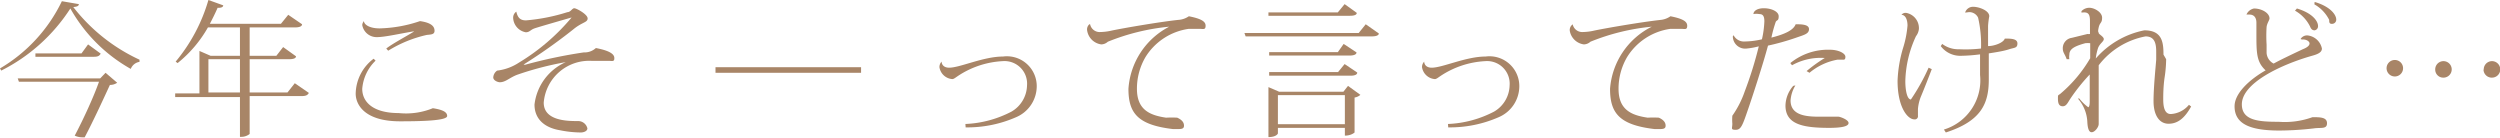 <svg xmlns="http://www.w3.org/2000/svg" viewBox="0 0 103.04 5.67"><defs><style>.cls-1{fill:#a88567;}</style></defs><title>main06_txt02</title><g id="レイヤー_2" data-name="レイヤー 2"><g id="レイヤー_2-2" data-name="レイヤー 2"><path class="cls-1" d="M0,2.82A6.46,6.46,0,0,0,2.55.05l.7.12c0,.08-.09.11-.23.12A7.35,7.35,0,0,0,5.75,2.46v.09a.46.46,0,0,0-.36.29A6.51,6.51,0,0,1,2.9.35,7.28,7.28,0,0,1,.05,2.91Zm4.13.41L4.35,3l.48.41a.51.51,0,0,1-.3.09C4.3,4,3.84,5,3.49,5.66H3.38a.76.76,0,0,1-.3-.07c.37-.7.79-1.62,1-2.22H.78L.73,3.23Zm-.5-1.4.52.38c-.05.09-.11.13-.28.13H1.46l0-.14H3.36Z"/><path class="cls-1" d="M12.15,3.43l.58.4c-.05.09-.12.13-.3.13H10.29V5.52s-.13.12-.34.12H9.89V4H7.22l0-.15h1V2.1l.46.2H9.89V1.13H8.57A5.11,5.11,0,0,1,7.32,2.6l-.08-.06A7,7,0,0,0,8.59,0L9.2.22c0,.07-.08.11-.23.1-.1.23-.21.45-.32.66h2.93l.3-.37.57.39c0,.09-.12.13-.29.13H10.29V2.3h1.1l.28-.36.53.38c0,.09-.12.12-.29.12H10.29V3.81h1.56Zm-3.56.38h1.3V2.44H8.59Z"/><path class="cls-1" d="M15.48,2.5a1.81,1.81,0,0,0-.55,1.16c0,.54.44,1,1.5,1a2.93,2.93,0,0,0,1.41-.2c.39.06.59.15.59.32S17.65,5,16.49,5C15,5,14.66,4.29,14.66,3.86a1.84,1.84,0,0,1,.74-1.44Zm1.59-1.21c-.52.08-1.19.24-1.53.24a.6.6,0,0,1-.61-.5A.28.28,0,0,1,15,.87h0c0,.12.19.3.65.3a5.54,5.54,0,0,0,1.66-.3c.5.07.6.24.6.4s-.16.15-.32.17A5.12,5.12,0,0,0,16,2.09L15.92,2c.27-.21.84-.51,1.11-.68Z"/><path class="cls-1" d="M21.64,2.67a20.28,20.28,0,0,1,2.42-.51.69.69,0,0,0,.5-.18c.52.1.75.23.76.4s-.08.13-.2.13l-.71,0a1.88,1.88,0,0,0-2,1.72c0,.76,1,.76,1.41.76a.39.39,0,0,1,.39.3c0,.12-.16.17-.27.17a4.43,4.43,0,0,1-.85-.09c-.68-.11-1.06-.49-1.06-1.06a2.19,2.19,0,0,1,1.29-1.75h0a13,13,0,0,0-2,.52c-.32.12-.48.31-.72.31-.08,0-.27-.07-.27-.2a.37.37,0,0,1,.16-.28,2.08,2.08,0,0,0,.9-.33A8.66,8.66,0,0,0,23.56.72s0,0,0,0-1.36.39-1.53.45-.2.16-.36.16a.63.63,0,0,1-.52-.6.3.3,0,0,1,.13-.25h0c.06.26.17.36.4.36A7.78,7.78,0,0,0,23.39.5c.13,0,.19-.16.28-.16s.55.25.55.42-.23.15-.59.45a22.73,22.73,0,0,1-2.05,1.45Z"/><path class="cls-1" d="M35.49,3h-6V2.77h6Z"/><path class="cls-1" d="M39.79,5.11a4.5,4.5,0,0,0,1.9-.51,1.28,1.28,0,0,0,.64-1.08.93.93,0,0,0-1-1,3.66,3.66,0,0,0-1.86.62c-.09.06-.16.12-.22.12a.58.58,0,0,1-.53-.49.32.32,0,0,1,.09-.23h0c0,.1.07.25.31.25.45,0,1.41-.46,2.22-.46a1.23,1.23,0,0,1,1.39,1.24,1.39,1.39,0,0,1-.85,1.26,5,5,0,0,1-2.08.42Z"/><path class="cls-1" d="M44.93,1a.4.4,0,0,0,.42.32,2.23,2.23,0,0,0,.47-.06c.48-.1,1.92-.35,2.74-.44A.85.85,0,0,0,49,.67c.5.1.69.21.69.39s-.1.13-.24.13l-.46,0a2.51,2.51,0,0,0-1.77,1.15,2.57,2.57,0,0,0-.36,1.32c0,.86.52,1.09,1.2,1.19a4.38,4.38,0,0,1,.46,0c.2.09.28.2.28.33s-.1.14-.27.14h-.18c-1.46-.17-1.84-.66-1.84-1.66A3.12,3.12,0,0,1,48.19,1.1v0a9,9,0,0,0-2.53.62.41.41,0,0,1-.27.11.68.68,0,0,1-.58-.56A.28.28,0,0,1,44.9,1Z"/><path class="cls-1" d="M56.29,1l.54.38c0,.08-.12.12-.29.12h-5.2l-.05-.14H56ZM55.92.53c0,.09-.12.12-.28.12H52.28l0-.14h2.86l.28-.34Zm-.54,1.28.53.35c0,.09-.12.13-.29.13H52.31l0-.14h2.83ZM52.31,3.12l0-.15h2.84l.27-.33.52.35c0,.09-.11.13-.28.13Zm3.06.66.19-.24.51.37a.49.49,0,0,1-.24.11V5.46s-.13.13-.4.13V5.27H52.67V5.5s-.05.15-.39.15V3.59l.44.19Zm-2.7,1.34h2.76V3.92H52.67Z"/><path class="cls-1" d="M59.68,5.11a4.5,4.5,0,0,0,1.9-.51,1.28,1.28,0,0,0,.64-1.08.93.93,0,0,0-1-1,3.66,3.66,0,0,0-1.86.62c-.09.06-.16.12-.22.12a.58.58,0,0,1-.53-.49.32.32,0,0,1,.09-.23h0c0,.1.07.25.31.25.45,0,1.41-.46,2.22-.46a1.23,1.23,0,0,1,1.39,1.24,1.39,1.39,0,0,1-.85,1.26,5,5,0,0,1-2.08.42Z"/><path class="cls-1" d="M64.82,1a.4.4,0,0,0,.42.32,2.23,2.23,0,0,0,.47-.06c.48-.1,1.92-.35,2.74-.44a.85.85,0,0,0,.4-.15c.5.1.69.21.69.39s-.1.13-.24.13l-.46,0a2.51,2.51,0,0,0-1.77,1.15,2.57,2.57,0,0,0-.36,1.32c0,.86.52,1.09,1.2,1.19a4.38,4.38,0,0,1,.46,0c.2.09.28.2.28.33s-.1.14-.27.14H68.2c-1.46-.17-1.84-.66-1.84-1.66A3.12,3.12,0,0,1,68.08,1.1v0a9,9,0,0,0-2.53.62.41.41,0,0,1-.27.11.68.68,0,0,1-.58-.56.28.28,0,0,1,.1-.25Z"/><path class="cls-1" d="M71.45,1.45a.48.48,0,0,0,.46.26,3.29,3.29,0,0,0,.71-.09,3.89,3.89,0,0,0,.1-.74c0-.23-.07-.3-.21-.3a.69.69,0,0,0-.24,0l0,0c0-.11.13-.24.43-.24s.61.13.61.33-.07.14-.12.23a5.35,5.35,0,0,0-.18.65c.56-.14.91-.31,1-.55h0c.22,0,.55,0,.55.2s-.21.24-.55.36a10,10,0,0,1-1.14.32c-.2.75-.65,2.13-.81,2.59-.24.7-.3.88-.52.88s-.14-.06-.14-.25a2.19,2.19,0,0,1,0-.33,4,4,0,0,0,.51-1,15.72,15.72,0,0,0,.58-1.86A3.1,3.1,0,0,1,72,2a.51.51,0,0,1-.58-.5ZM74,3.52a1.37,1.37,0,0,0-.2.62c0,.67.76.67,1.27.67l.44,0c.12,0,.22,0,.27,0s.41.12.41.26-.29.2-.8.2c-1.07,0-1.8-.14-1.8-.92a1.27,1.27,0,0,1,.32-.81Zm.46-.59a6.3,6.3,0,0,1,.75-.54,2.43,2.43,0,0,0-1.35.3l-.07-.09a2.46,2.46,0,0,1,1.63-.55c.36,0,.64.15.64.29s-.06.12-.15.12h-.18A2.48,2.48,0,0,0,74.58,3Z"/><path class="cls-1" d="M79.62,2.85c-.14.37-.35.9-.46,1.16a1.78,1.78,0,0,0-.11.48s0,.24,0,.28a.13.13,0,0,1-.15.15c-.27,0-.69-.49-.69-1.59A5.38,5.38,0,0,1,78.43,2a4.17,4.17,0,0,0,.19-.95c0-.17-.05-.43-.25-.44v0a.22.22,0,0,1,.19-.08.64.64,0,0,1,.53.66.58.58,0,0,1-.12.3,4.6,4.6,0,0,0-.44,1.85c0,.41.08.76.23.76a8.48,8.48,0,0,0,.73-1.31ZM81,.5a.34.34,0,0,1,.33-.22c.23,0,.66.15.66.39a3.17,3.17,0,0,0-.05.4c0,.22,0,.52,0,.83.24,0,.63-.13.69-.31.24,0,.52,0,.52.2s-.13.17-.34.24-.51.12-.84.17c0,.34,0,.7,0,1.08,0,1-.32,1.71-1.77,2.18l-.08-.12a2.12,2.12,0,0,0,1.49-2.25V2.24a6.72,6.72,0,0,1-.82.06,1,1,0,0,1-.8-.4l.06-.09a1.1,1.1,0,0,0,.7.22A5.51,5.51,0,0,0,81.65,2,4.94,4.94,0,0,0,81.53.73.4.4,0,0,0,81.15.5L81,.52Z"/><path class="cls-1" d="M89.28,2.44s0,.35-.06.73-.06.79-.06.93c0,.42.11.6.31.6a1.05,1.05,0,0,0,.75-.38l.09.07c-.25.45-.53.71-.93.71s-.62-.38-.62-.93.08-1.33.11-1.71c0-.12,0-.22,0-.33,0-.35-.07-.63-.44-.63a3.17,3.17,0,0,0-1.93,1.19c0,.16,0,.43,0,.57,0,.39,0,.91,0,1.4,0,.14,0,.32,0,.45s-.16.34-.29.34-.17-.21-.18-.45a1.56,1.56,0,0,0-.39-.94l.06,0a1.85,1.85,0,0,0,.37.36s.06,0,.06-.23c0-.39,0-.83,0-1.12a7.78,7.78,0,0,0-.8,1c-.1.15-.16.31-.31.31s-.2-.11-.2-.31,0-.11.14-.24a5.58,5.58,0,0,0,1.19-1.43c0-.21,0-.44,0-.62a1.18,1.18,0,0,0-.2,0c-.52.14-.66.27-.66.48a.57.57,0,0,0,0,.18l-.11,0c-.07-.21-.16-.27-.16-.44a.43.43,0,0,1,.37-.44l.65-.16a.23.23,0,0,0,.1,0c0-.15,0-.39,0-.54,0-.33-.11-.37-.35-.34V.46a.45.45,0,0,1,.32-.14c.21,0,.53.18.53.41s-.09.18-.14.4,0,.18,0,.23.21.15.21.25-.15.17-.23.35a2.11,2.11,0,0,0-.1.45,3.58,3.58,0,0,1,2-1.16c.73,0,.79.48.79,1Z"/><path class="cls-1" d="M94.82,1.61a.31.31,0,0,1,.29-.15A.68.68,0,0,1,95.7,2c0,.15-.15.23-.41.3-1.33.38-2.89,1.14-2.89,2,0,.67.69.72,1.52.72a3.36,3.36,0,0,0,1.39-.19c.32,0,.6,0,.6.25s-.24.17-.53.21a12.62,12.62,0,0,1-1.44.09c-1.22,0-1.84-.28-1.84-1,0-.52.58-1.08,1.28-1.48C93,2.55,93,2.18,93,1.36c0-.06,0-.36,0-.42S93,.6,92.71.6h-.12l0,0A.43.43,0,0,1,92.9.35c.31,0,.64.18.64.41,0,.07-.1.19-.12.35a5.85,5.85,0,0,0,0,.73v.34a.53.53,0,0,0,.29.44c.31-.17.82-.41,1.2-.59.18-.07.28-.15.28-.24s-.15-.18-.31-.16ZM94.67.35c.67.2.87.54.87.72a.17.17,0,0,1-.14.18c-.1,0-.15-.06-.19-.16a1.51,1.51,0,0,0-.62-.65ZM95.4.08c.68.2.89.55.89.72a.17.17,0,0,1-.14.18C96,1,96,.92,96,.82a1.51,1.51,0,0,0-.61-.64Z"/><path class="cls-1" d="M98.37,2.87a.34.34,0,1,1,.67,0,.34.34,0,0,1-.67,0Zm2,0a.34.34,0,1,1,.33.33A.33.33,0,0,1,100.37,2.87Zm2,0a.34.34,0,1,1,.34.33A.34.34,0,0,1,102.36,2.87Z"/></g></g></svg>